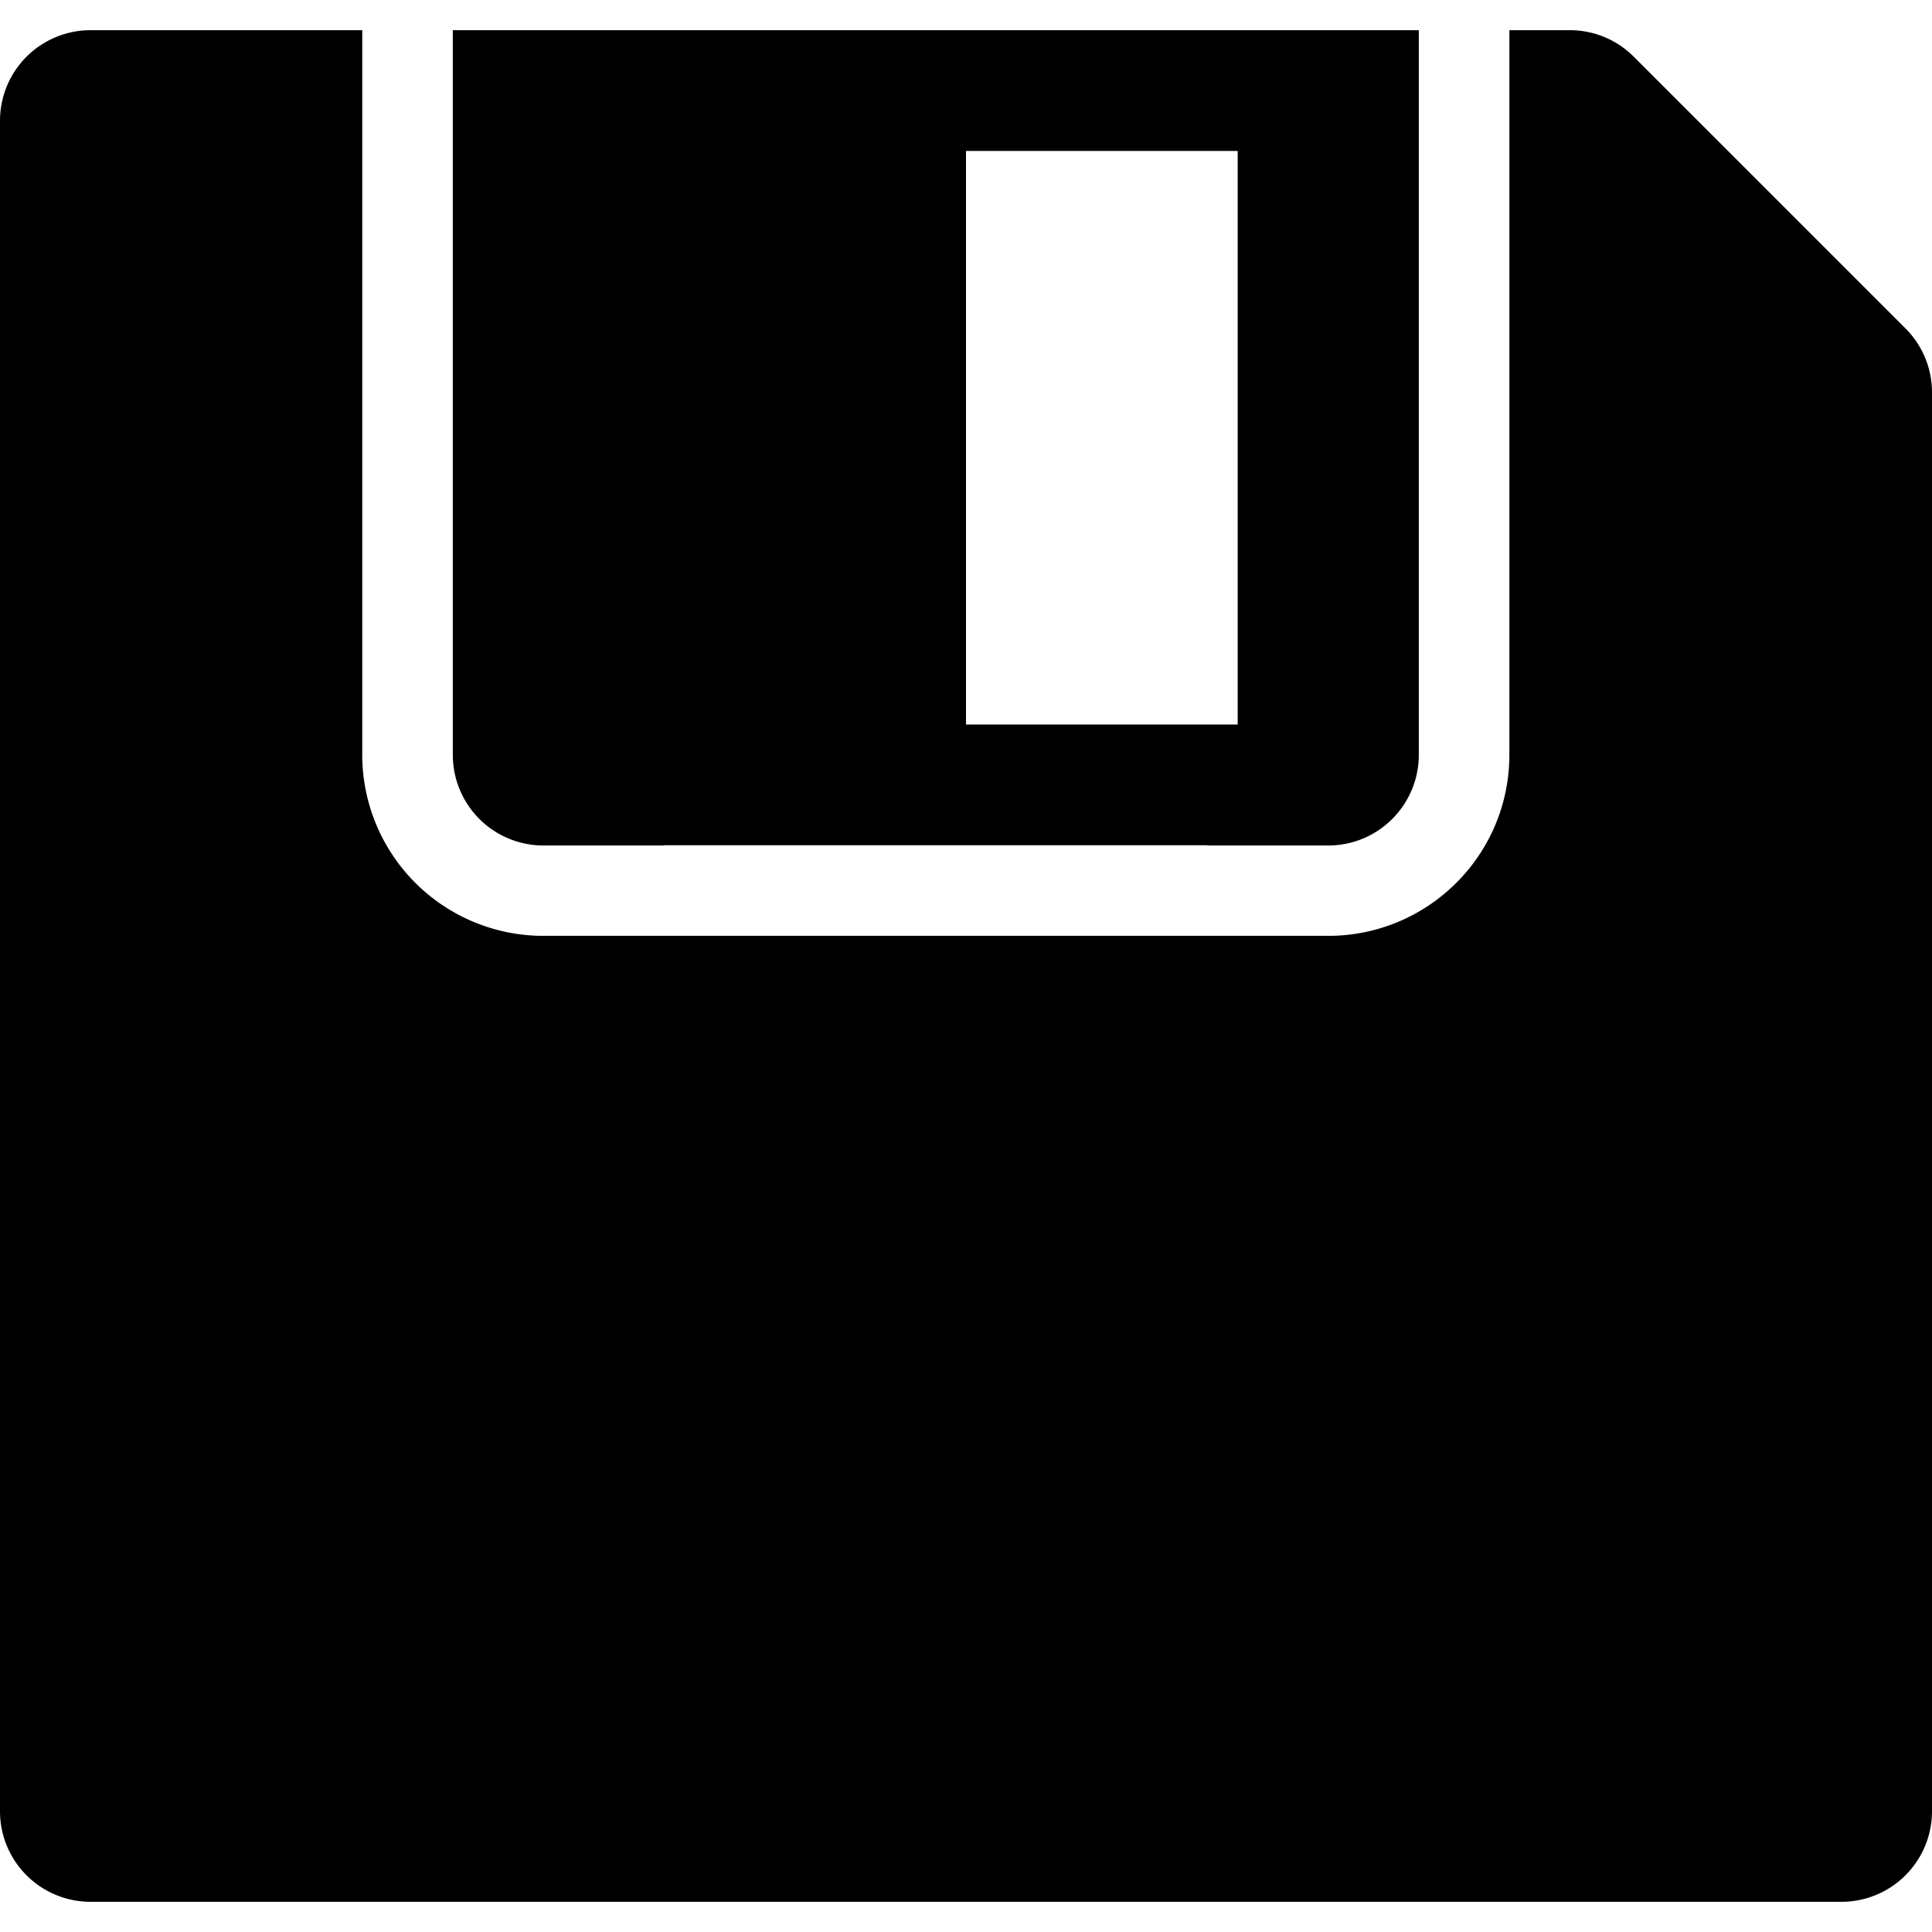 <svg xmlns="http://www.w3.org/2000/svg" width="64" height="64"><path fill-rule="evenodd" clip-rule="evenodd" d="M15 25.001a3.003 3.003 0 003 3.007h4V28h18v.008h4c1.657 0 3-1.346 3-3.007V1H15v24.001zM32 5h9v19h-9V5zm31.121 5.879l-9-9A2.989 2.989 0 0052 1h-2v24.001c0 3.272-2.61 5.92-5.856 5.999H17.856A5.999 5.999 0 0112 25.001V1H3a3 3 0 00-3 3v56a3 3 0 003 3h58a3 3 0 003-3V13a2.99 2.99 0 00-.879-2.121z"/></svg>